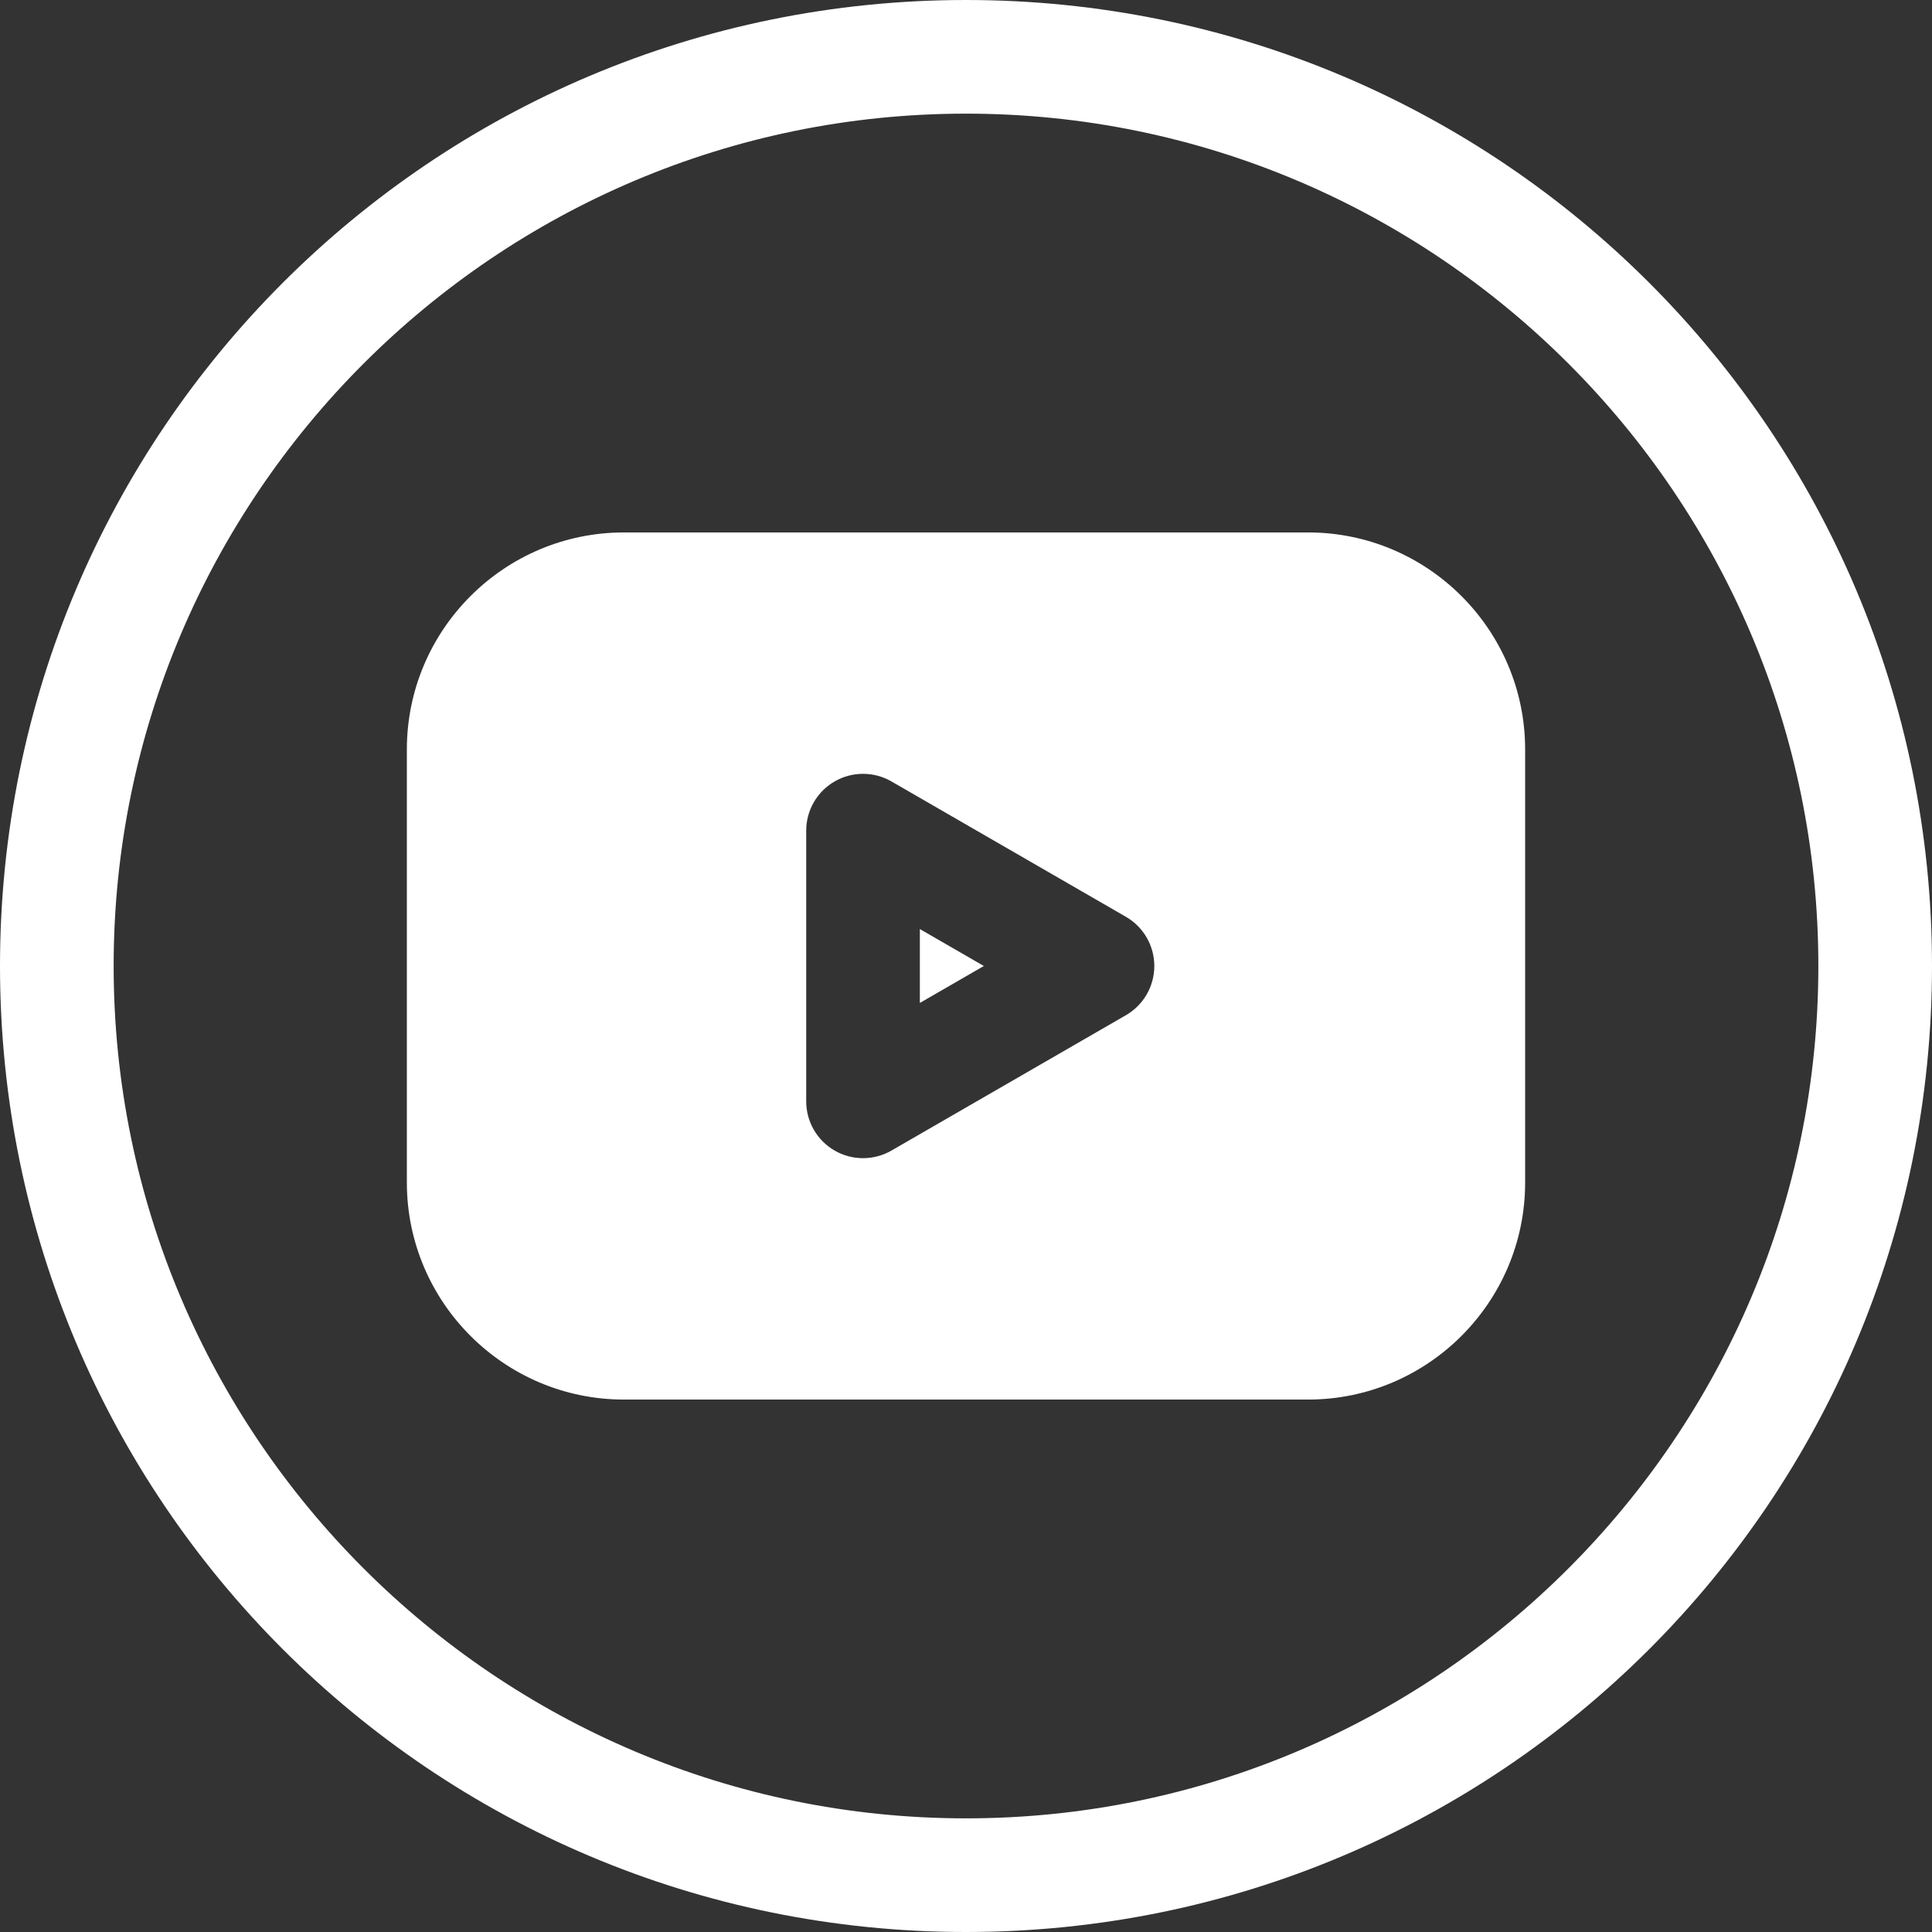 <?xml version="1.0" encoding="UTF-8" standalone="no"?><svg xmlns="http://www.w3.org/2000/svg" xmlns:xlink="http://www.w3.org/1999/xlink" fill="#ffffff" height="510" preserveAspectRatio="xMidYMid meet" version="1" viewBox="1.0 1.0 510.0 510.0" width="510" zoomAndPan="magnify"><rect x="1.0" y="1.0" width="510.0" height="510.0" fill="#333333" stroke="none"/><g><g><g id="change1_1"><path d="M243.82 265.75L260.709 256 243.82 246.25z"/><path d="M346.3,141.55H165.7c-31.595,0-57.3,25.705-57.3,57.3v114.3c0,31.596,25.705,57.3,57.3,57.3h180.6 c31.595,0,57.3-25.704,57.3-57.3v-114.3C403.6,167.255,377.895,141.55,346.3,141.55z M298.21,268.99l-61.89,35.73 c-4.641,2.68-10.359,2.68-15,0c-4.641-2.68-7.5-7.631-7.5-12.99v-71.46c0-5.359,2.859-10.311,7.5-12.99 c4.641-2.68,10.357-2.679,15,0l61.89,35.73c4.641,2.68,7.5,7.631,7.5,12.991S302.851,266.312,298.21,268.99z"/><path d="M256,1C115.048,1,1,115.068,1,256c0,140.951,114.068,255,255,255c140.951,0,255-114.068,255-255 C511,115.048,396.932,1,256,1z M256,481C131.935,481,31,380.065,31,256S131.935,31,256,31s225,100.935,225,225 S380.065,481,256,481z"/></g></g></g></svg>